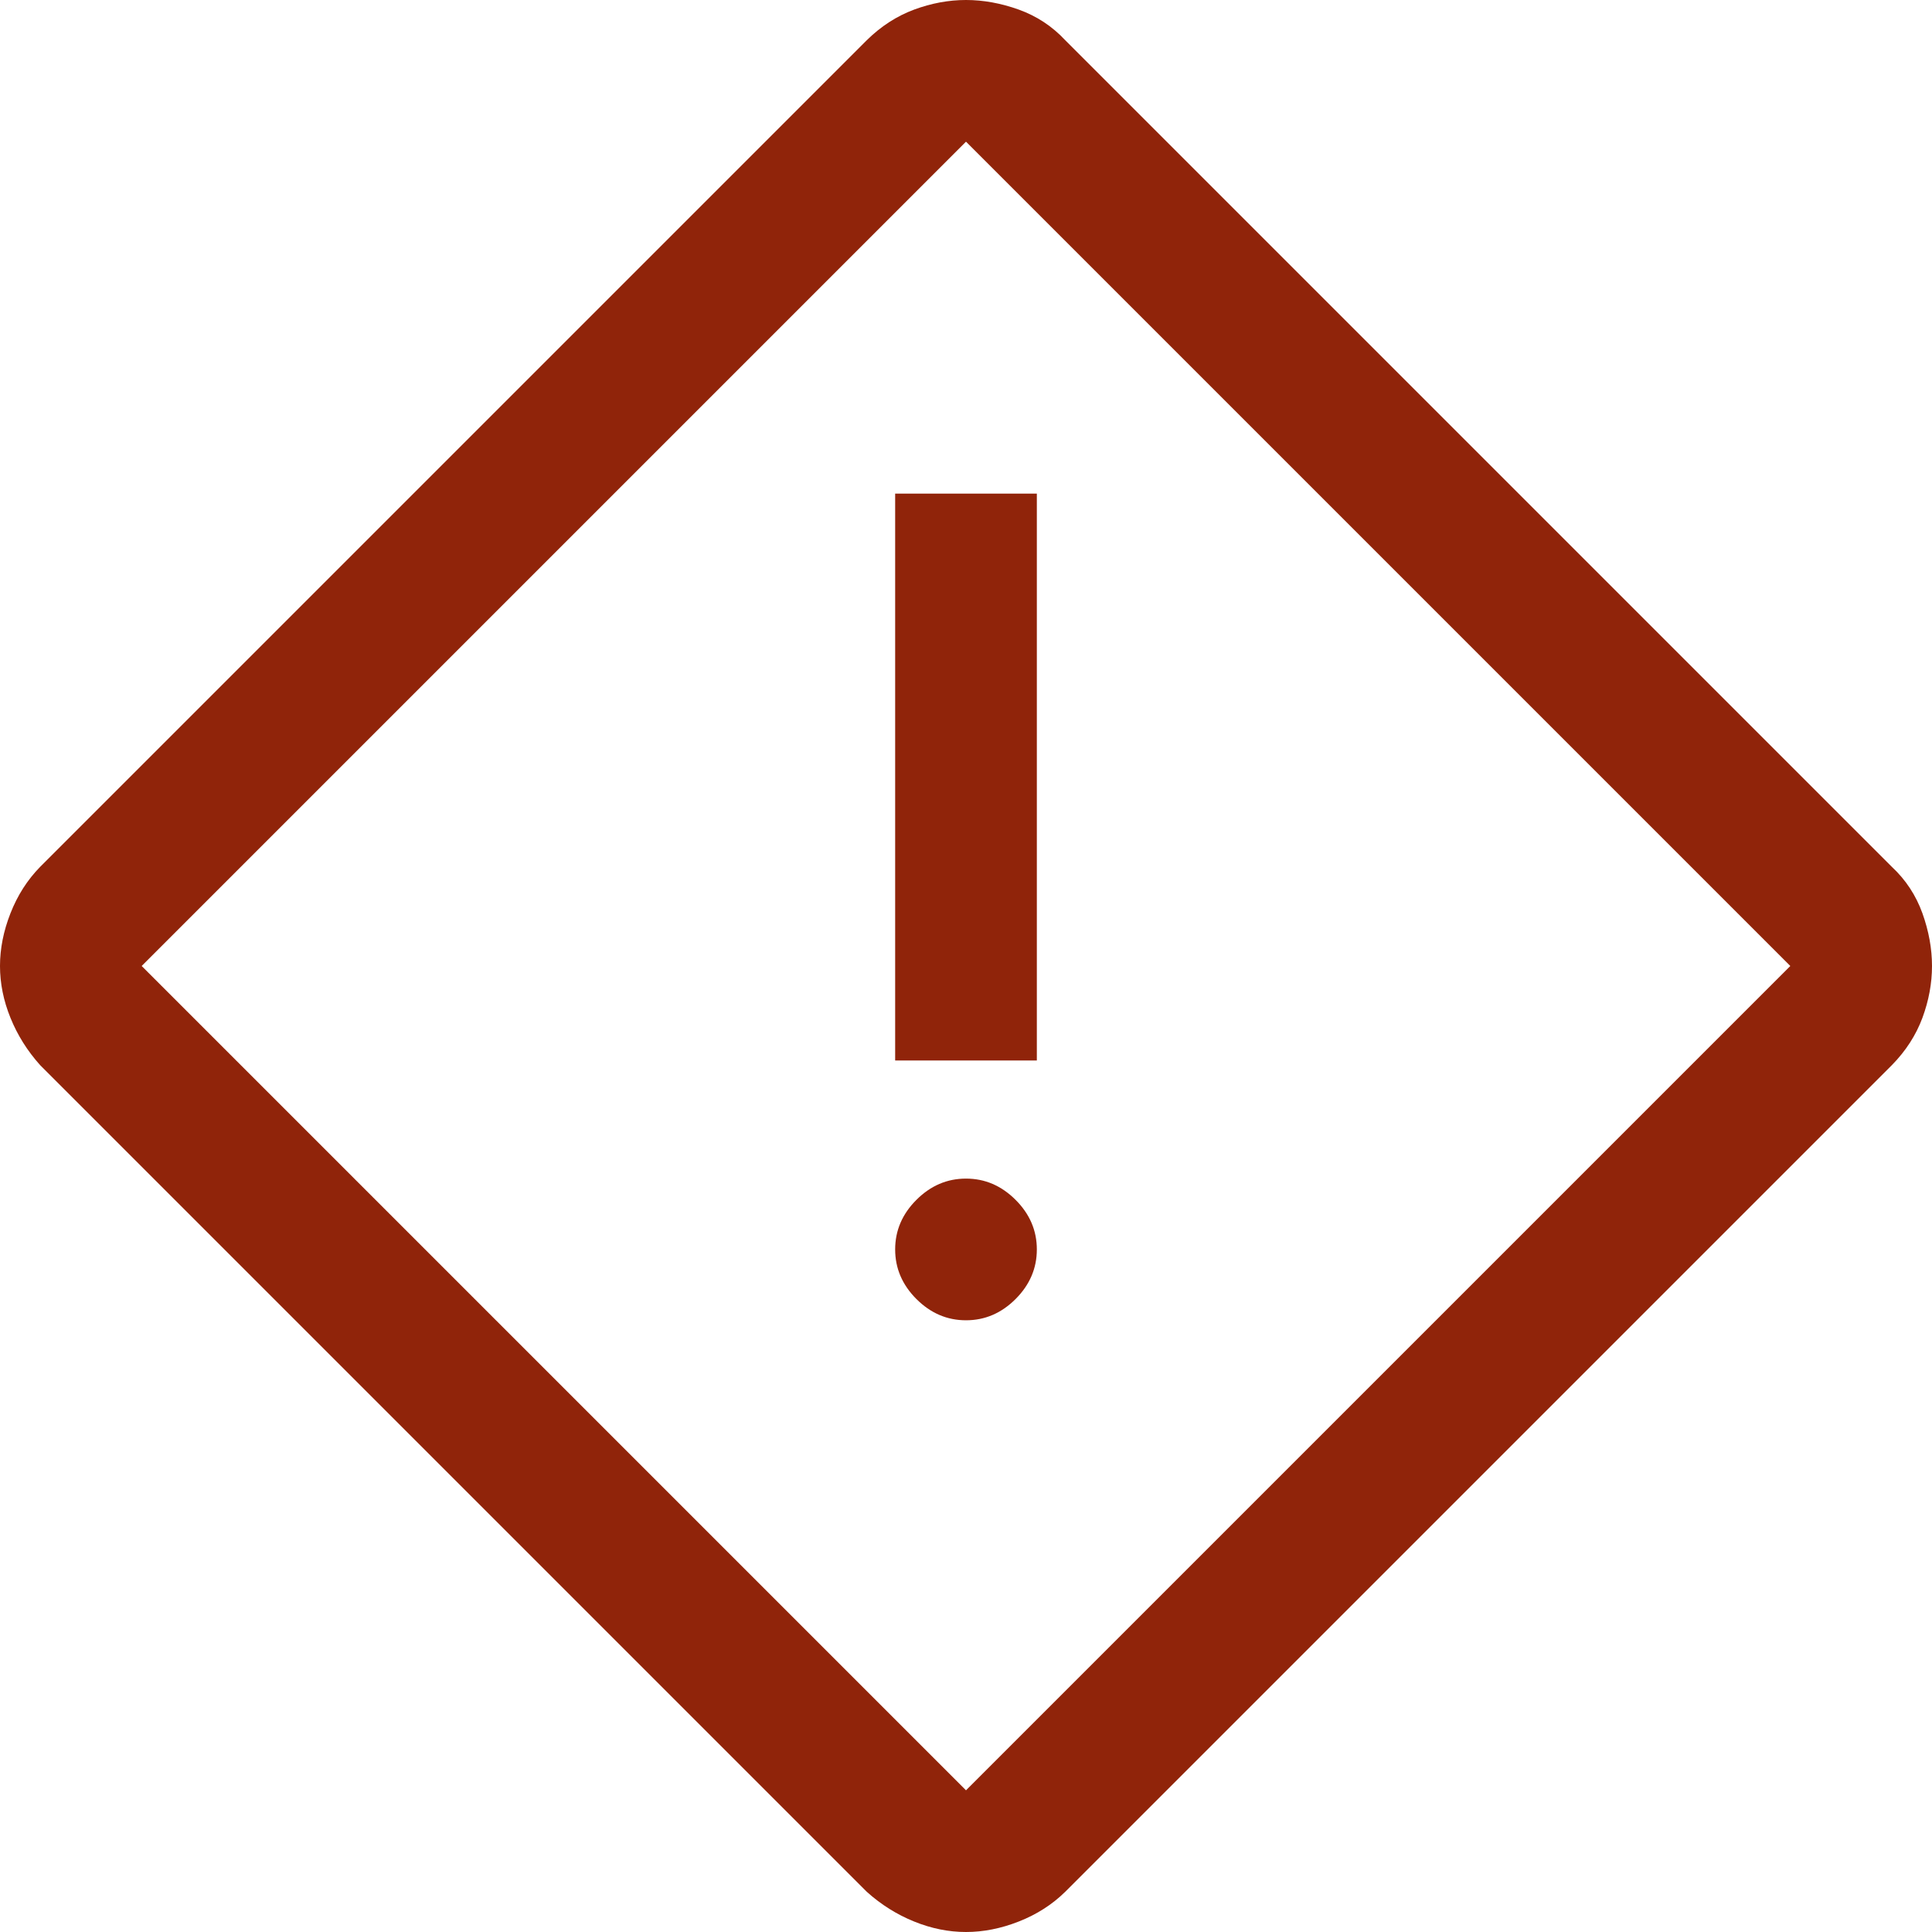 <svg width="24" height="24" viewBox="0 0 24 24" fill="none" xmlns="http://www.w3.org/2000/svg">
<path d="M12 24C11.785 24 11.57 23.957 11.356 23.87C11.141 23.783 10.945 23.66 10.768 23.501L0.499 13.232C0.34 13.055 0.217 12.859 0.13 12.644C0.043 12.43 -3.05176e-05 12.215 -3.05176e-05 12C-3.05176e-05 11.785 0.043 11.566 0.13 11.345C0.217 11.123 0.34 10.93 0.499 10.768L10.768 0.499C10.945 0.325 11.141 0.199 11.356 0.119C11.57 0.04 11.785 -3.05176e-05 12 -3.05176e-05C12.215 -3.05176e-05 12.434 0.04 12.655 0.119C12.877 0.199 13.07 0.325 13.232 0.499L23.501 10.768C23.675 10.93 23.801 11.123 23.881 11.345C23.96 11.566 24 11.785 24 12C24 12.215 23.96 12.43 23.881 12.644C23.801 12.859 23.675 13.055 23.501 13.232L13.232 23.501C13.07 23.66 12.877 23.783 12.655 23.87C12.434 23.957 12.215 24 12 24ZM12 22.24L22.24 12L12 1.76L1.76 12L12 22.24ZM11.12 13.174H12.88V6.132H11.12V13.174ZM12 16.401C12.235 16.401 12.44 16.313 12.616 16.137C12.792 15.961 12.88 15.755 12.88 15.521C12.88 15.286 12.792 15.081 12.616 14.905C12.44 14.729 12.235 14.641 12 14.641C11.765 14.641 11.56 14.729 11.384 14.905C11.208 15.081 11.12 15.286 11.12 15.521C11.12 15.755 11.208 15.961 11.384 16.137C11.56 16.313 11.765 16.401 12 16.401Z" fill="#90240A"/>
</svg>
